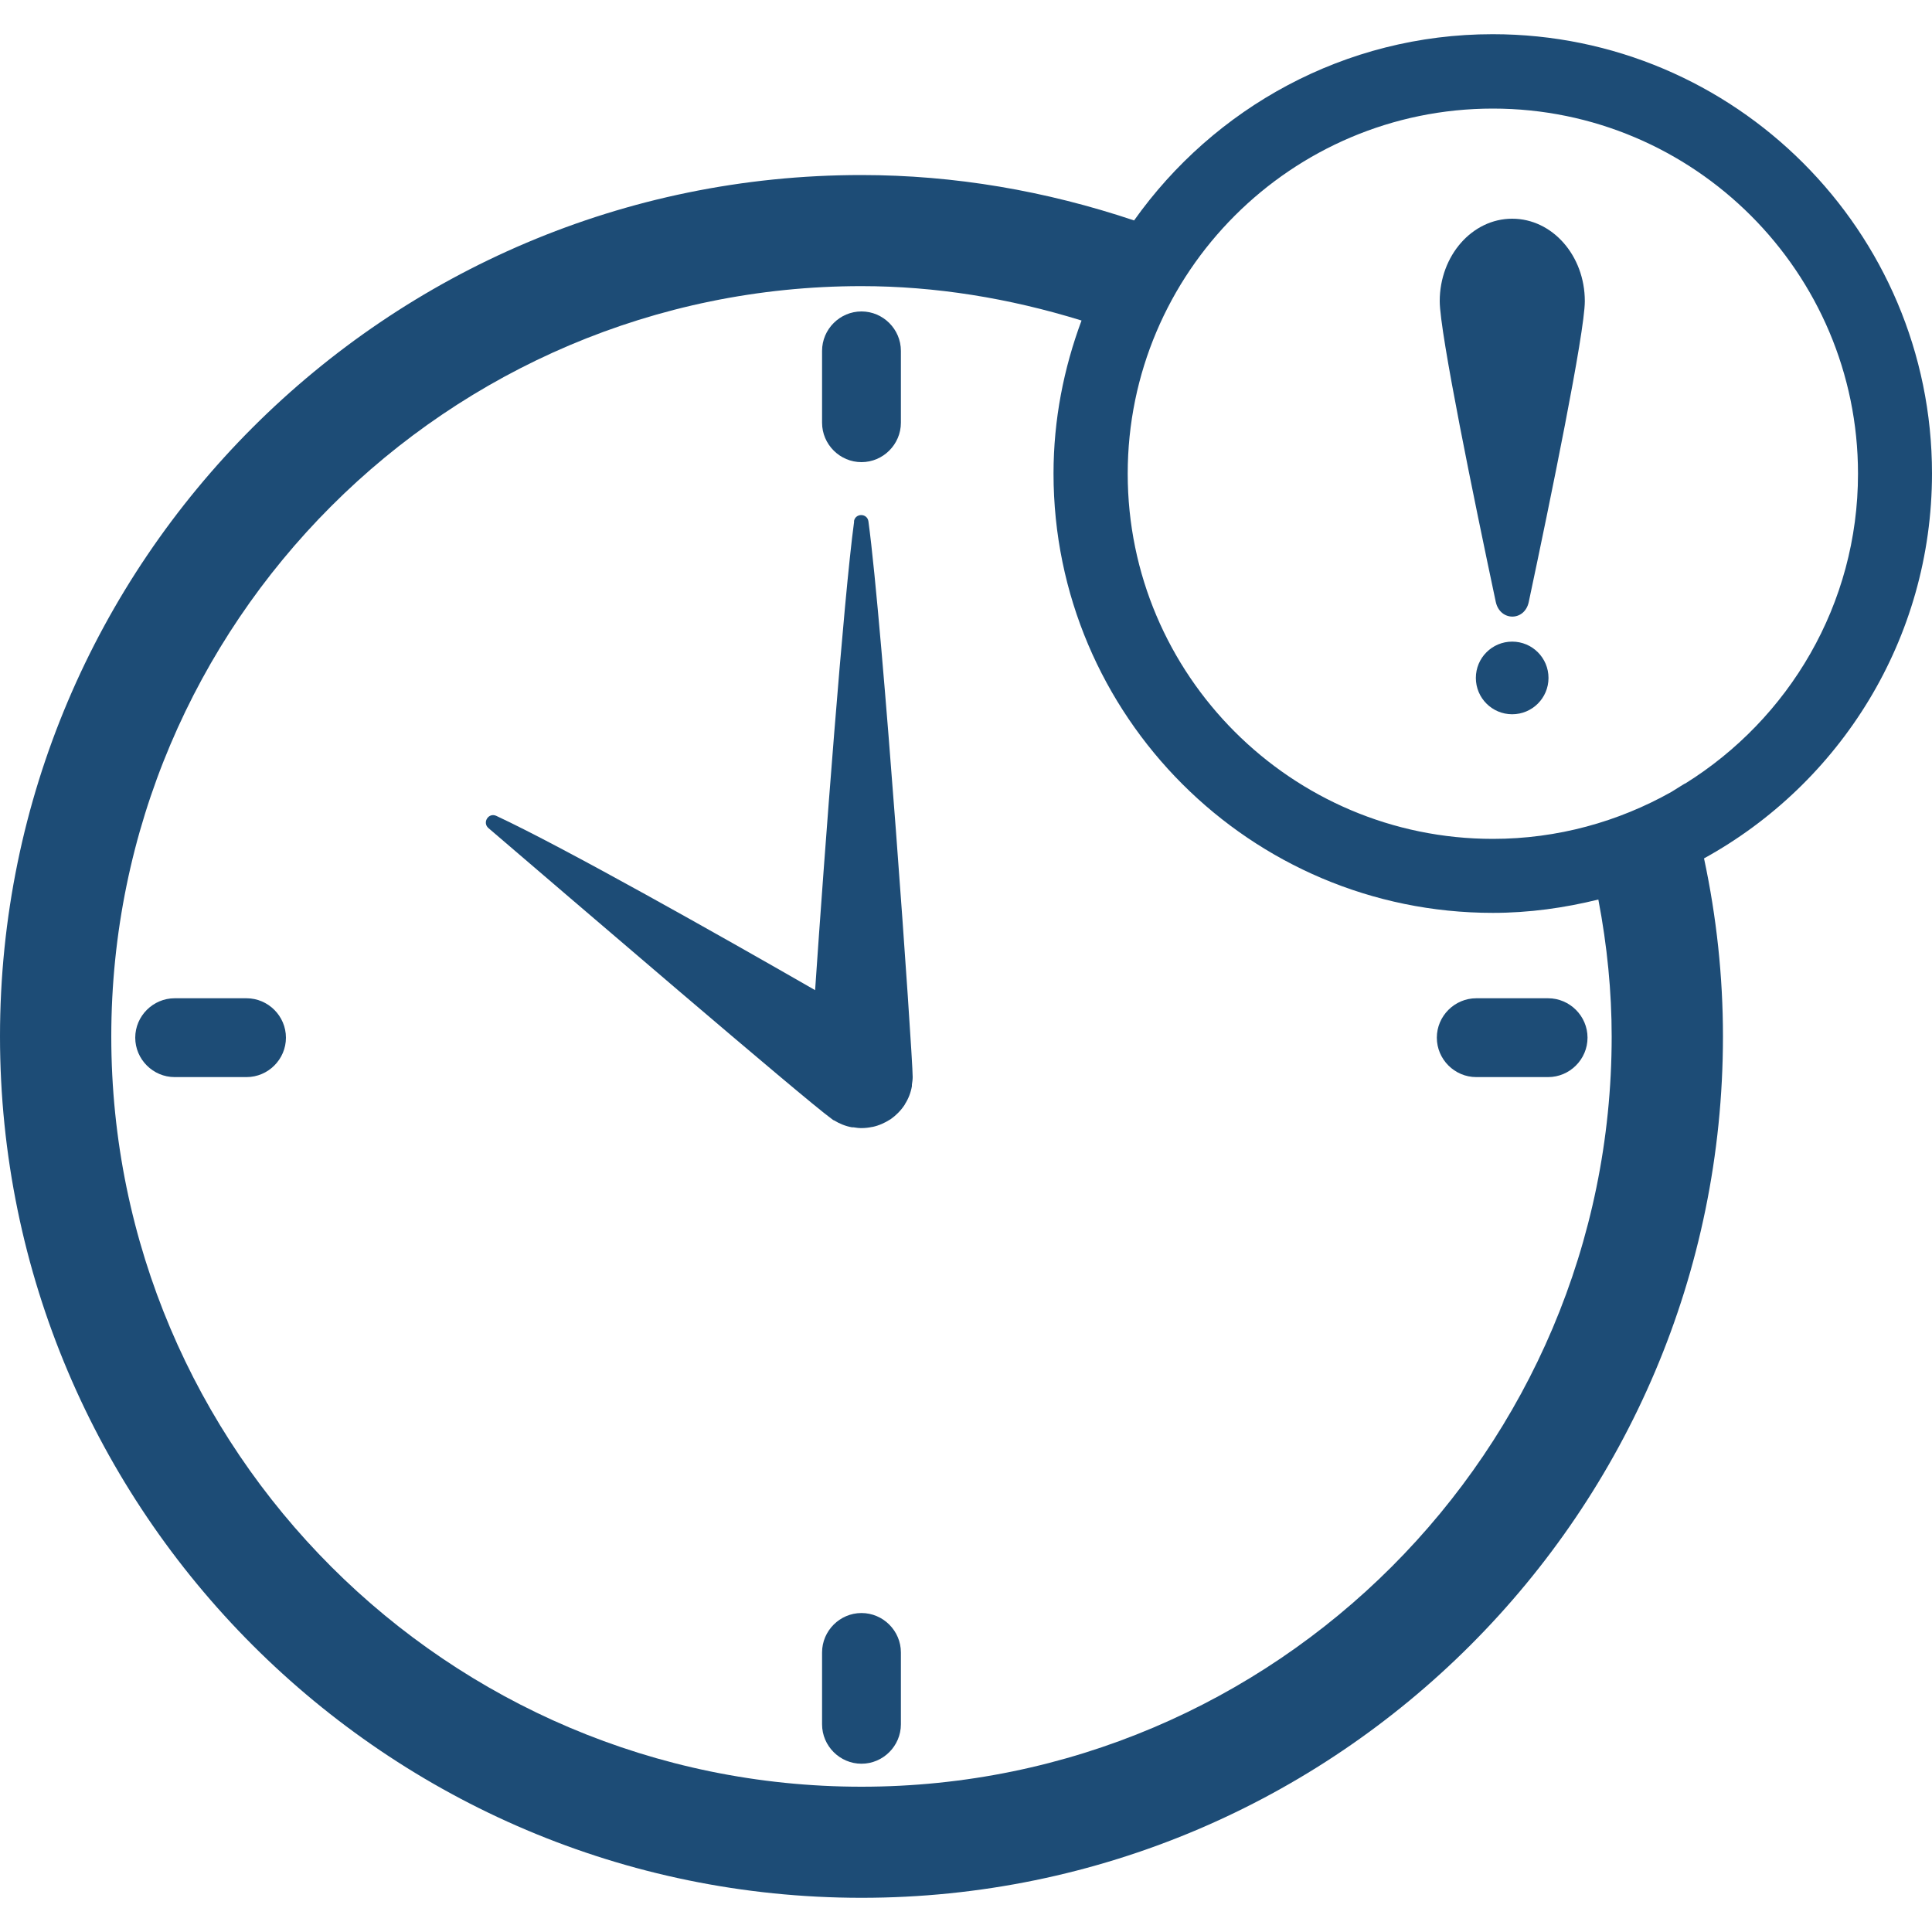 <?xml version="1.0" encoding="UTF-8"?><svg id="_レイヤー_1" xmlns="http://www.w3.org/2000/svg" viewBox="0 0 100 100"><defs><style>.cls-1{fill:#1d4c76;stroke-width:0px;}</style></defs><path class="cls-1" d="M44.59,23.92c1.12,0,2.04-.92,2.04-2.04v-3.72c0-1.12-.92-2.04-2.04-2.04s-2.04.92-2.04,2.04v3.72c0,1.12.92,2.04,2.04,2.04Z"/><path class="cls-1" d="M44.59,83.49c-1.12,0-2.04.92-2.04,2.04v3.72c0,1.12.92,2.04,2.04,2.04s2.04-.92,2.04-2.04v-3.72c0-1.12-.92-2.04-2.04-2.04Z"/><path class="cls-1" d="M12.76,51.67h-3.72c-1.12,0-2.04.92-2.04,2.04s.92,2.04,2.04,2.04h3.72c1.12,0,2.04-.92,2.04-2.04s-.92-2.04-2.04-2.04Z"/><path class="cls-1" d="M80.13,51.67h-3.72c-1.12,0-2.04.92-2.04,2.04s.92,2.04,2.04,2.04h3.72c1.12,0,2.04-.92,2.04-2.04s-.92-2.04-2.04-2.04Z"/><path class="cls-1" d="M44.21,26.99c-.54,3.95-1.54,17.2-2.02,24.26-4.89-2.81-13.06-7.42-16.5-9.02-.4-.19-.74.34-.41.63,4.01,3.43,16.34,14.02,17.75,15.04.03.02.05.04.08.06,0,0,.02.02.03.02.01,0,.02,0,.03.01.28.17.59.3.93.36.03,0,.06,0,.08,0,.13.02.26.04.4.04.19,0,.38-.02.56-.06,0,0,.02,0,.02,0,.33-.07.64-.21.92-.39,0,0,0,0,.02-.01.28-.2.53-.45.72-.74,0,0,0,0,.01-.01,0,0,0-.02.01-.03.18-.28.3-.59.36-.93,0-.03,0-.05,0-.08.02-.13.04-.26.04-.4,0-1.13-1.56-23.41-2.29-28.75-.06-.44-.69-.44-.75,0Z"/><path class="cls-1" d="M78.27,11.32c-2.07,0-3.75,1.91-3.75,4.27,0,1.63,1.79,10.33,2.9,15.56.22,1.02,1.5,1.02,1.71,0,1.11-5.23,2.9-13.94,2.9-15.56,0-2.36-1.68-4.27-3.76-4.27Z"/><circle class="cls-1" cx="78.27" cy="35.09" r="1.88"/><path class="cls-1" d="M100,24.51c0-12.54-10.2-22.74-22.74-22.74-7.66,0-14.43,3.82-18.56,9.64-4.56-1.53-9.29-2.35-14.12-2.35C20,9.06,0,29.06,0,53.64s20,44.59,44.59,44.59,44.59-20,44.59-44.59c0-3.09-.33-6.17-.98-9.21,7.03-3.87,11.8-11.35,11.8-19.93ZM44.59,92.48c-21.41,0-38.83-17.42-38.83-38.83S23.17,14.81,44.59,14.81c3.82,0,7.64.62,11.39,1.78-.92,2.47-1.45,5.13-1.45,7.92,0,12.54,10.2,22.74,22.74,22.74,1.89,0,3.71-.26,5.46-.69.46,2.4.69,4.78.69,7.09,0,21.41-17.42,38.83-38.83,38.83ZM87.22,40.55l-.23.14-.48.3c-2.74,1.54-5.89,2.43-9.24,2.43-10.42,0-18.9-8.48-18.9-18.9s8.48-18.9,18.9-18.9,18.9,8.48,18.9,18.9c0,6.77-3.59,12.7-8.95,16.04Z"/></svg>